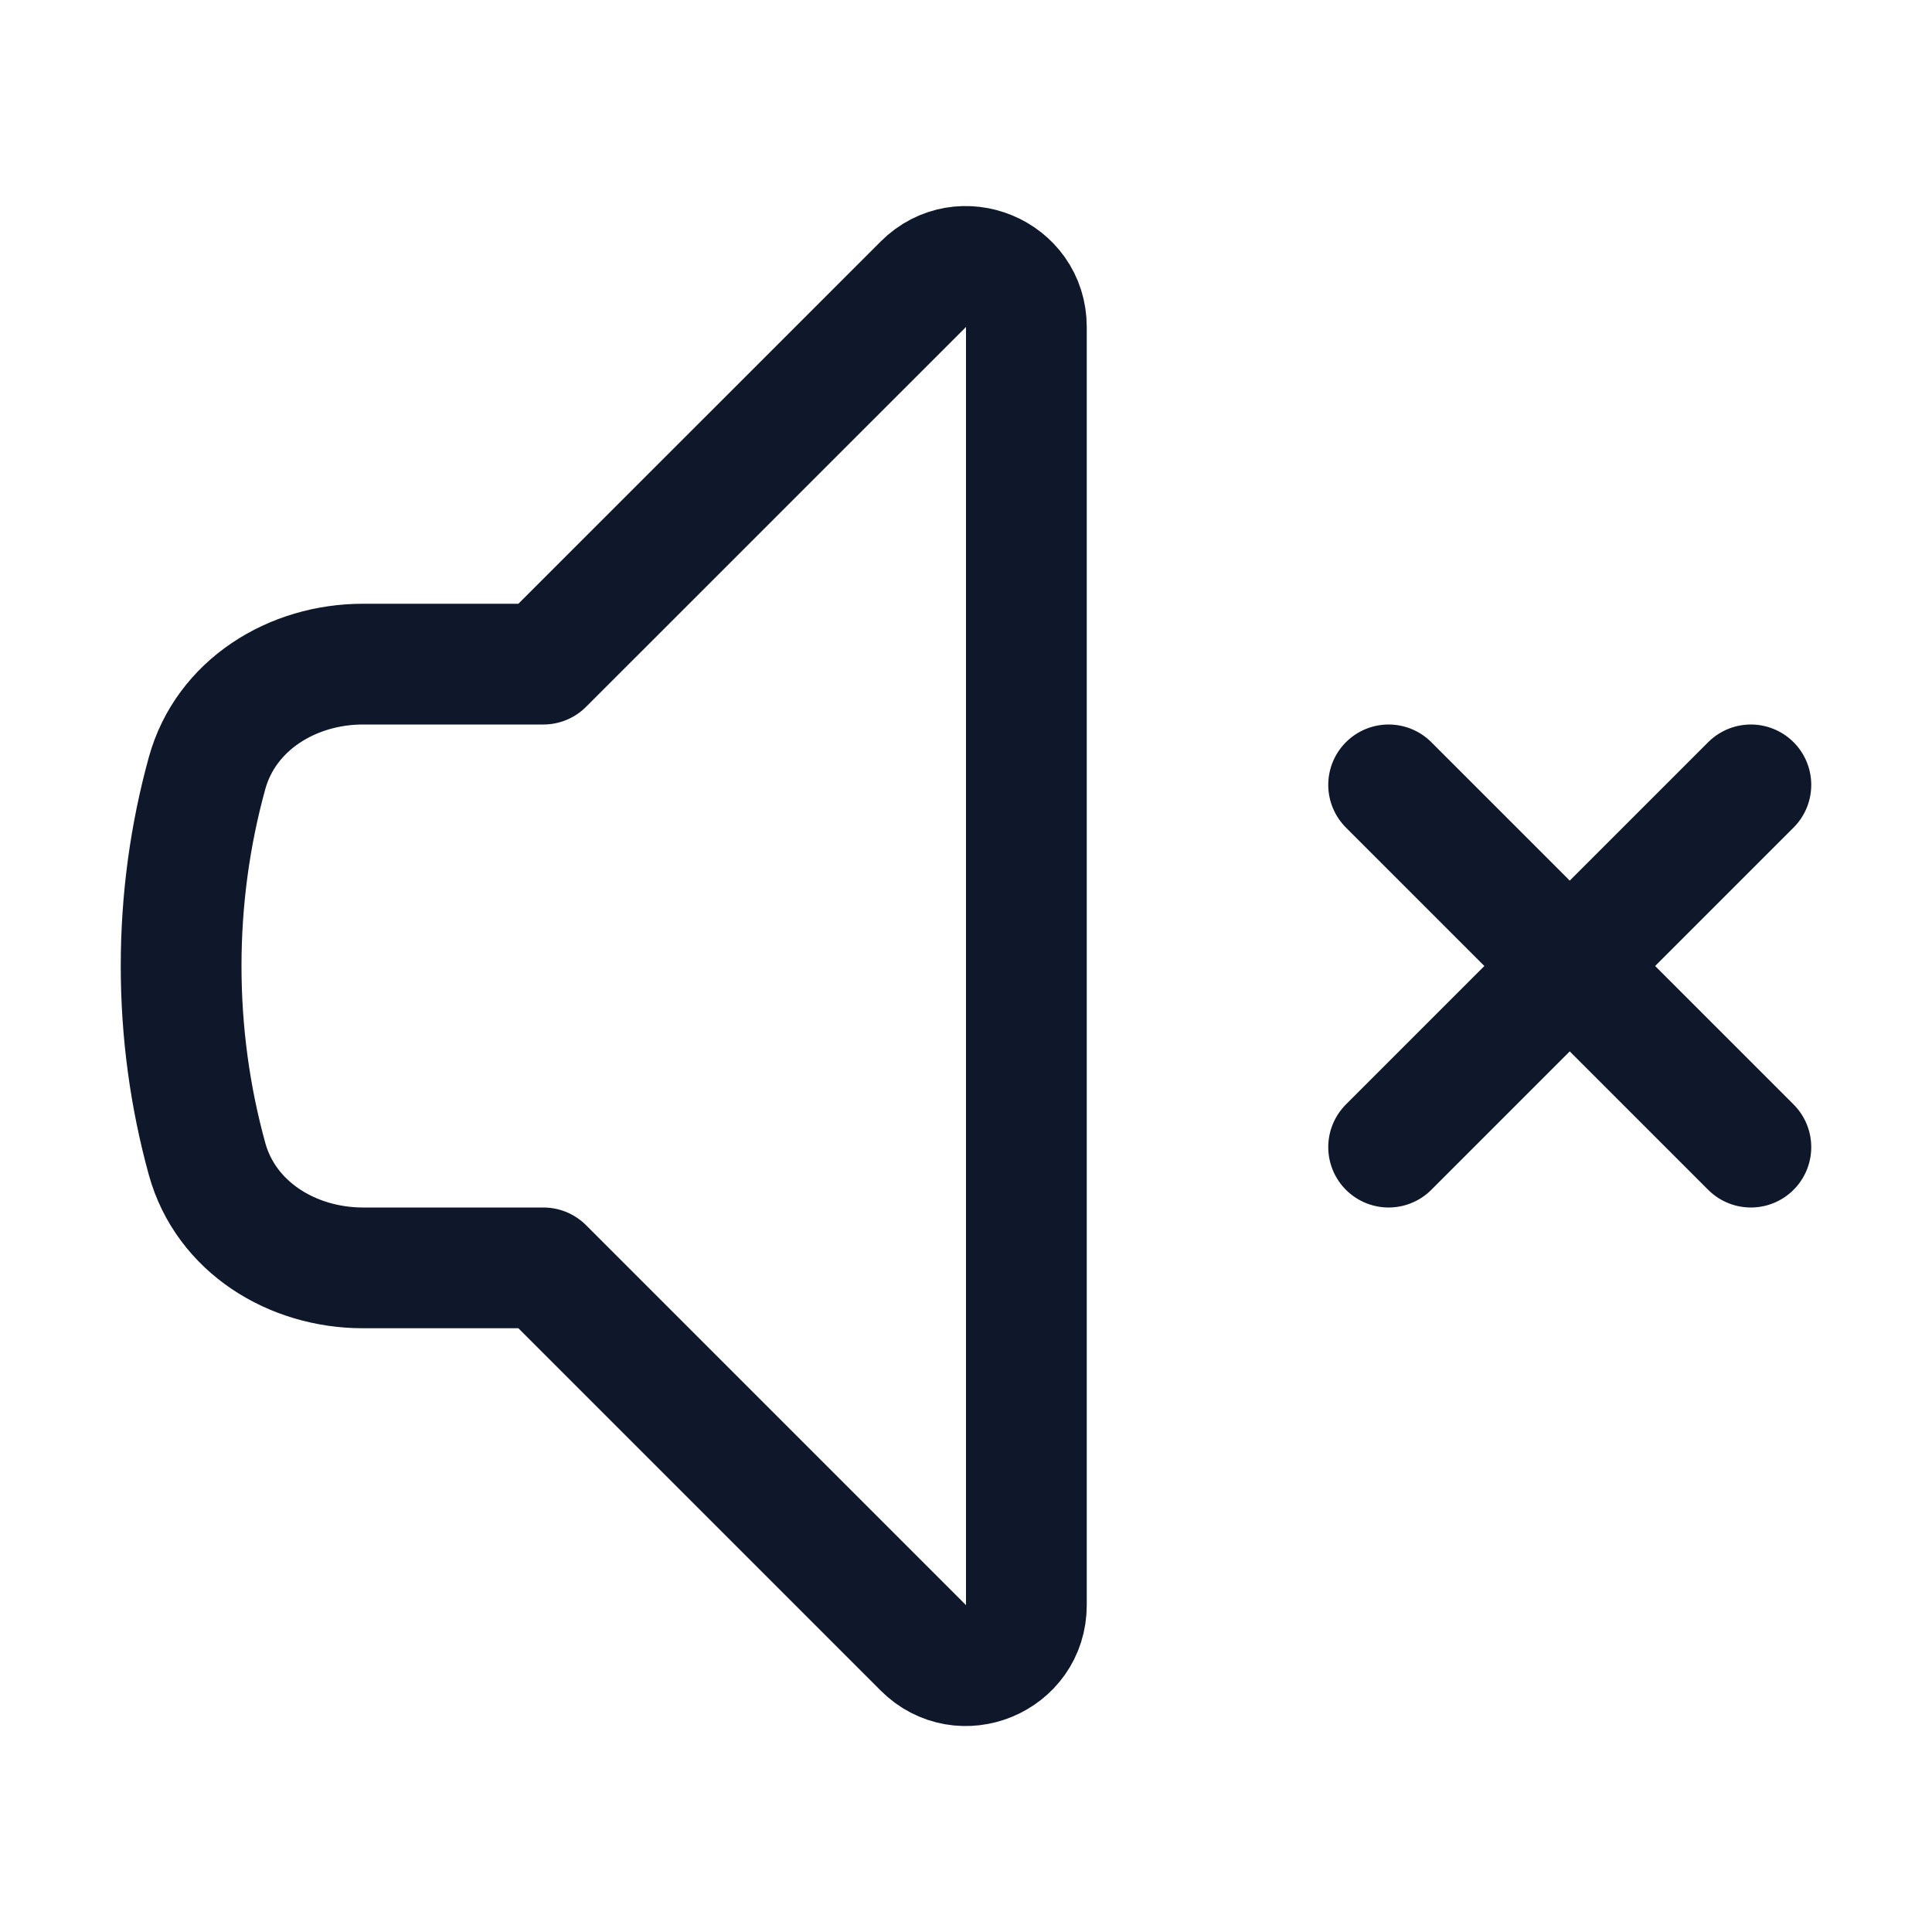 <svg width="24" height="24" viewBox="0 0 24 24" fill="none" xmlns="http://www.w3.org/2000/svg">
<path d="M17.25 9.75L19.5 12M19.5 12L21.75 14.25M19.5 12L21.75 9.75M19.5 12L17.25 14.25M6.75 8.25L11.47 3.531C11.942 3.058 12.75 3.393 12.75 4.061V19.94C12.75 20.608 11.942 20.943 11.47 20.47L6.75 15.75H4.509C3.63 15.75 2.806 15.244 2.572 14.396C2.362 13.633 2.25 12.83 2.25 12C2.25 11.171 2.362 10.367 2.572 9.605C2.806 8.757 3.63 8.25 4.509 8.25H6.75Z" stroke="#0F172A" stroke-width="1.5" stroke-linecap="round" stroke-linejoin="round"/>
</svg>
